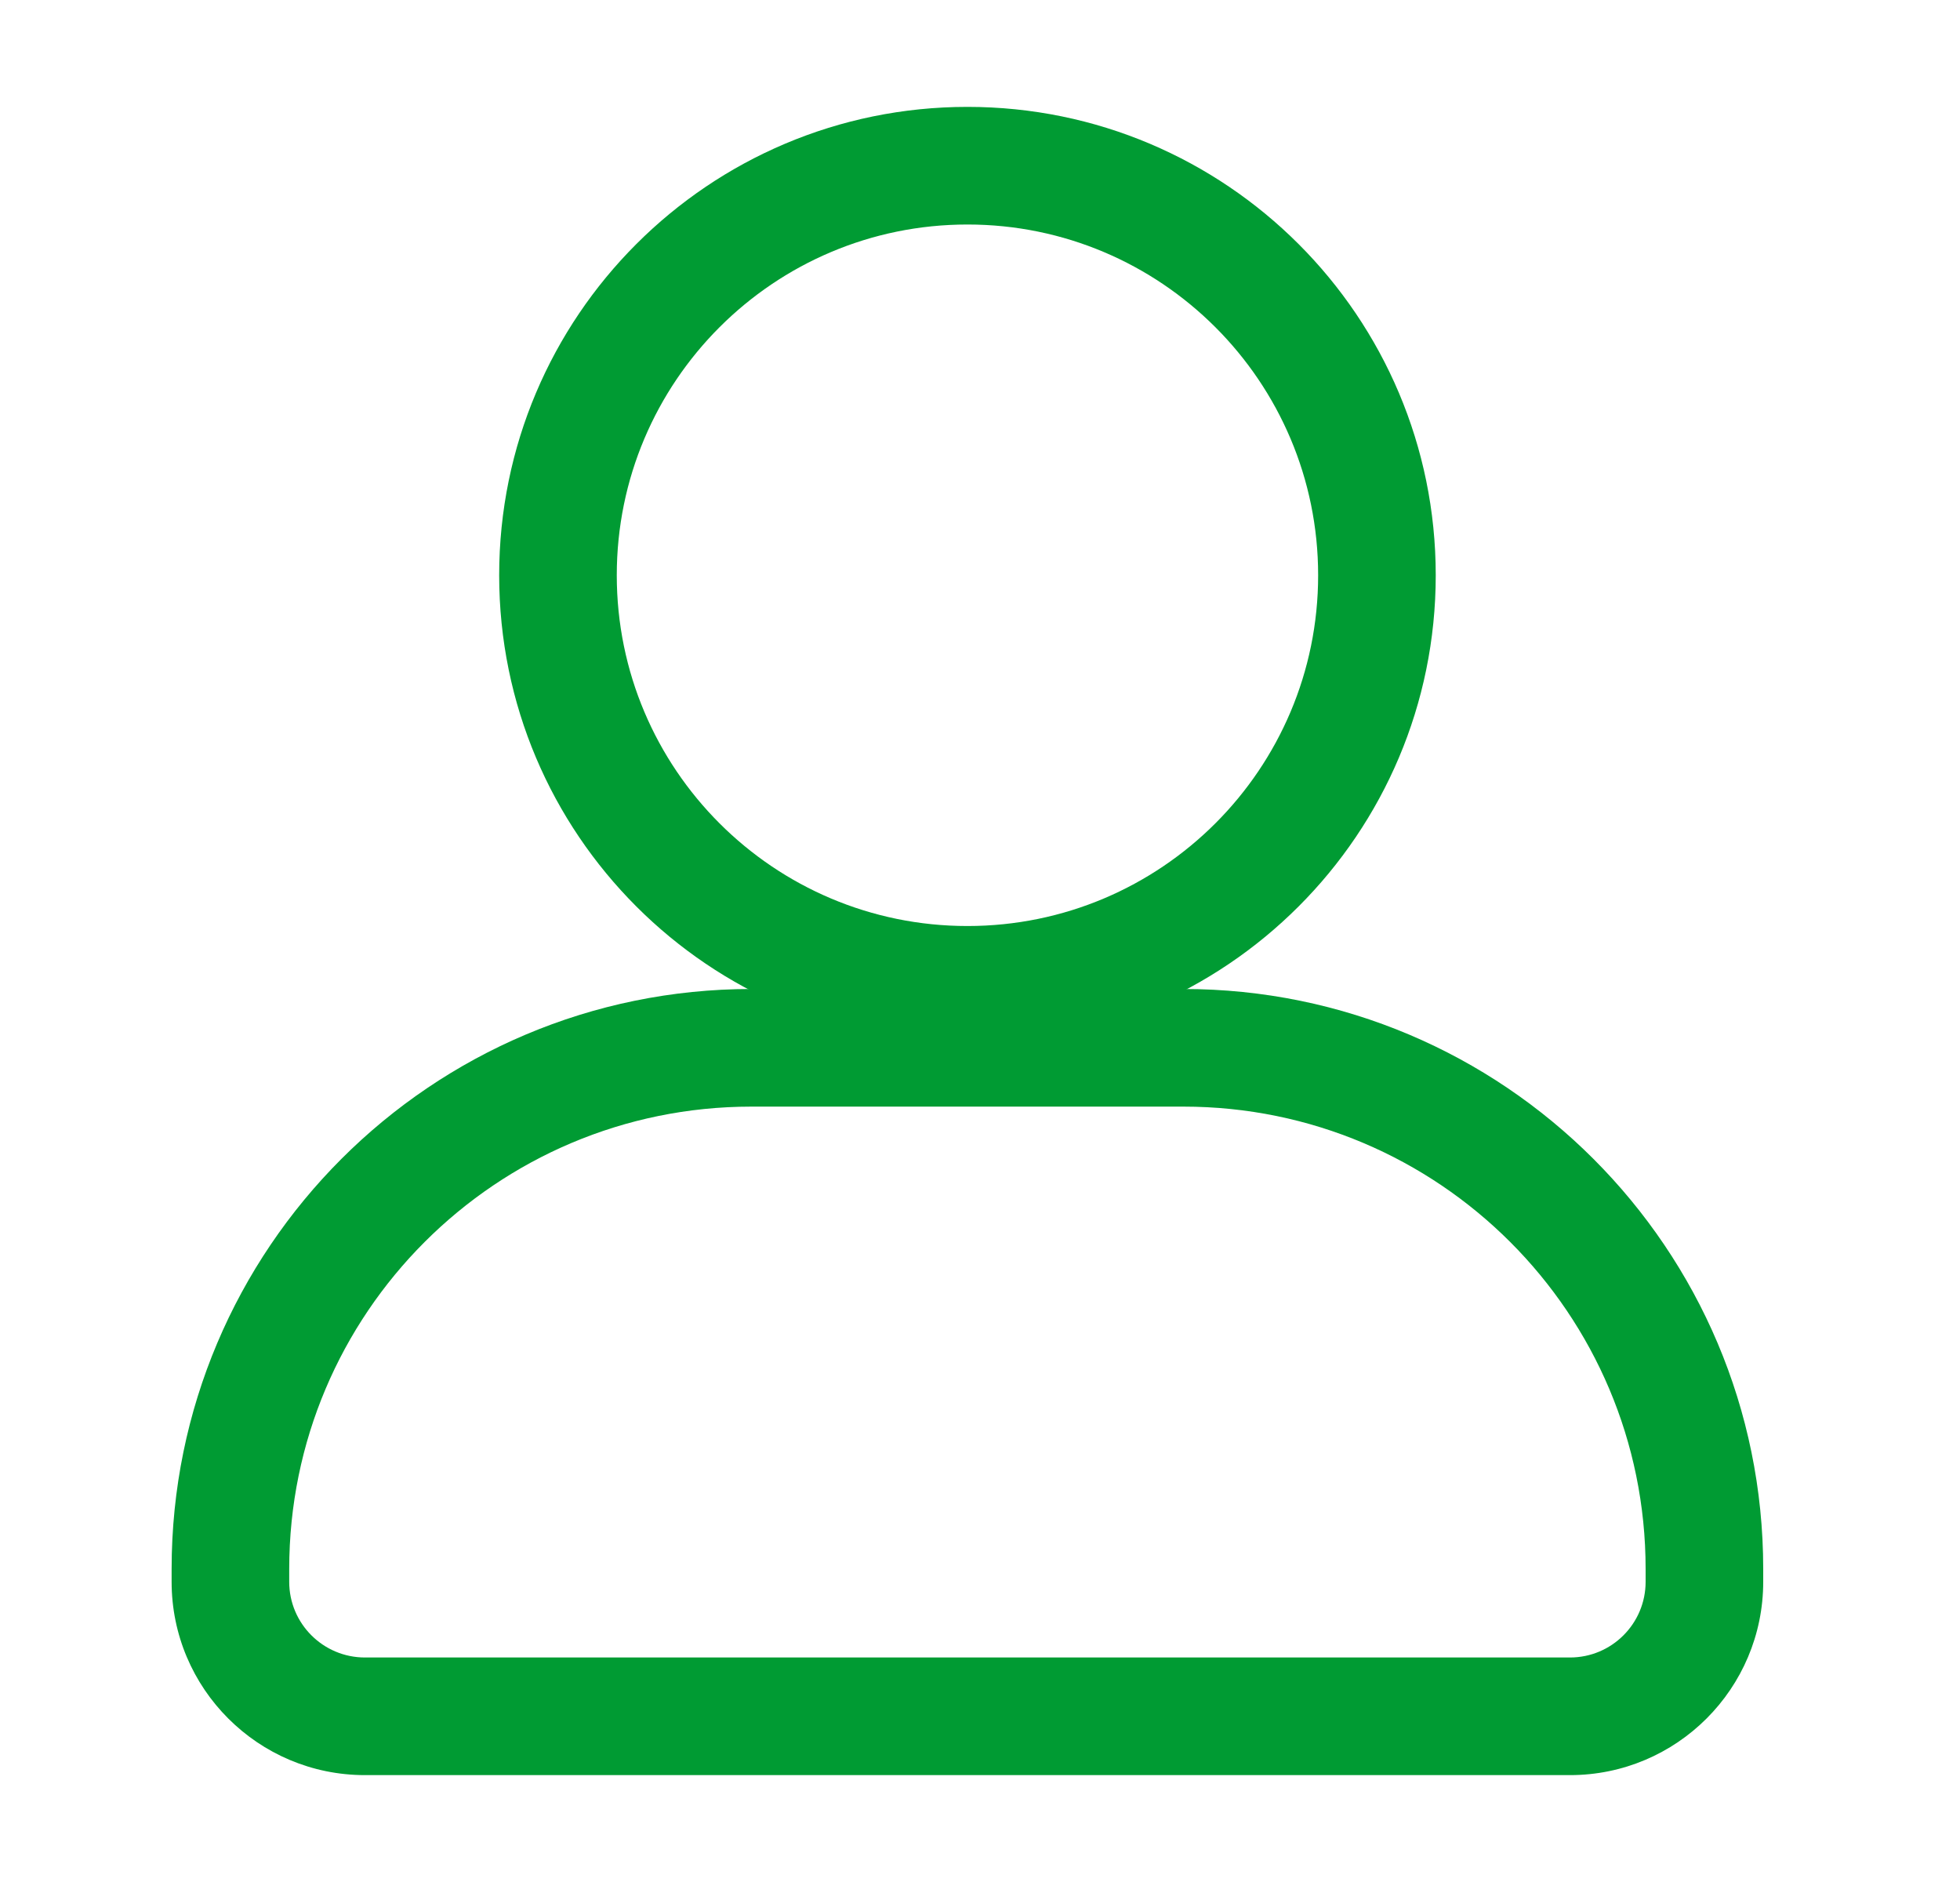 <svg width="25" height="24" viewBox="0 0 25 24" fill="none" xmlns="http://www.w3.org/2000/svg">
<path fill-rule="evenodd" clip-rule="evenodd" d="M12.34 11.809C14.81 11.809 16.813 9.807 16.813 7.336C16.813 4.866 14.81 2.863 12.34 2.863C9.87 2.863 7.867 4.866 7.867 7.336C7.867 9.807 9.87 11.809 12.34 11.809ZM12.34 13.309C15.639 13.309 18.313 10.635 18.313 7.336C18.313 4.037 15.639 1.363 12.34 1.363C9.041 1.363 6.367 4.037 6.367 7.336C6.367 10.635 9.041 13.309 12.34 13.309Z" fill="#009B33"/>
<path fill-rule="evenodd" clip-rule="evenodd" d="M15.094 14.112H9.585C6.329 14.112 3.689 16.751 3.689 20.008V20.172C3.689 20.705 4.122 21.137 4.655 21.137H20.025C20.558 21.137 20.99 20.705 20.99 20.172V20.008C20.99 16.751 18.35 14.112 15.094 14.112ZM9.585 12.612C5.501 12.612 2.189 15.923 2.189 20.008V20.172C2.189 21.533 3.293 22.637 4.655 22.637H20.025C21.386 22.637 22.49 21.533 22.49 20.172V20.008C22.49 15.923 19.179 12.612 15.094 12.612H9.585Z" fill="#009B33"/>
</svg>
